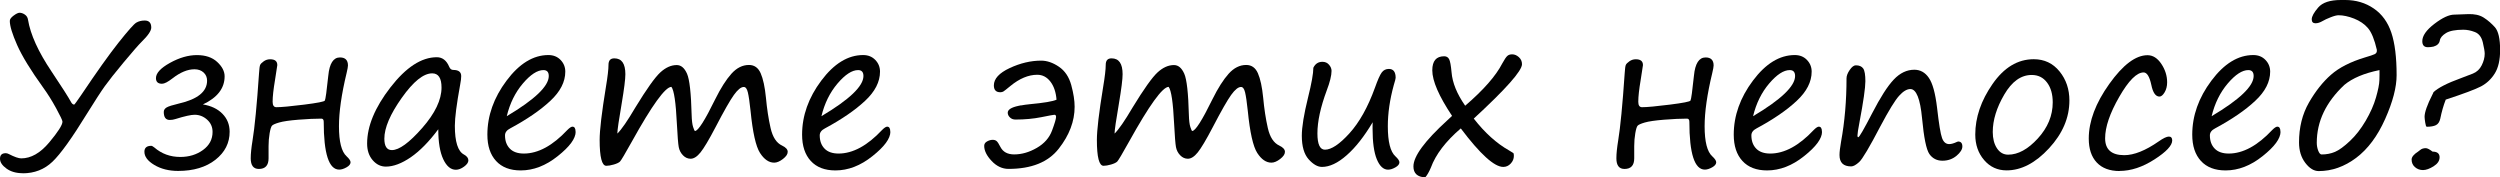 <?xml version="1.0" encoding="UTF-8"?> <svg xmlns="http://www.w3.org/2000/svg" id="_Слой_1" data-name="Слой 1" viewBox="0 0 491.87 34.92"><defs><style> .cls-1 { fill: #010101; } </style></defs><path class="cls-1" d="M4.47,34.08c-1.29,0-2.36-.31-3.2-.92-.85-.61-1.27-1.26-1.27-1.93,0-.73.38-1.09,1.13-1.09.18,0,.38.05.59.16,1.11.57,1.93.86,2.46.86,1.91,0,3.74-1.04,5.49-3.12,1.74-2.08,2.62-3.45,2.62-4.1,0-.25-.42-1.13-1.25-2.65-.83-1.52-1.68-2.87-2.54-4.05-2.45-3.4-4.15-6.18-5.12-8.36-.96-2.17-1.45-3.76-1.45-4.77,0-.33.25-.67.75-1.04.5-.37.89-.56,1.16-.56.35,0,.7.12,1.05.36.35.24.56.58.62,1.01.48,2.92,2.02,6.3,4.61,10.16,2.06,3.07,3.36,5.12,3.91,6.13.17.27.36.41.57.41.06,0,.53-.64,1.41-1.93,3.02-4.5,5.46-7.93,7.31-10.26,1.86-2.34,3.02-3.65,3.49-3.93.47-.28,1.02-.42,1.66-.42.86,0,1.29.46,1.29,1.39,0,.62-.62,1.55-1.87,2.77-.6.59-1.76,1.92-3.5,4-1.73,2.08-2.98,3.66-3.75,4.73-.77,1.07-1.93,2.87-3.5,5.39-2.96,4.82-5.23,7.99-6.82,9.5-1.59,1.52-3.54,2.28-5.86,2.28Z"></path><path class="cls-1" d="M39.84,20.53c1.68.27,2.99.89,3.93,1.86.94.96,1.41,2.14,1.41,3.54,0,2.2-.93,4.03-2.79,5.5-1.86,1.46-4.31,2.2-7.34,2.2-1.81,0-3.37-.39-4.68-1.17-1.31-.78-1.96-1.65-1.96-2.6,0-.78.45-1.17,1.35-1.17.13,0,.33.11.61.33,1.43,1.24,3.13,1.86,5.1,1.86,1.73,0,3.22-.46,4.47-1.37,1.25-.91,1.88-2.1,1.88-3.55,0-.96-.35-1.77-1.06-2.41-.71-.64-1.53-.97-2.47-.97-.72,0-1.97.28-3.77.84-.35.12-.73.18-1.13.18-.78,0-1.17-.53-1.17-1.58,0-.36.19-.66.56-.88.37-.22,1.17-.47,2.39-.76,3.71-.85,5.57-2.35,5.57-4.51,0-.65-.23-1.19-.69-1.61-.46-.42-1.06-.63-1.79-.63-1.35,0-2.8.6-4.34,1.8-.9.7-1.58,1.05-2.05,1.05-.79,0-1.19-.37-1.19-1.11,0-.98.92-1.98,2.76-3,1.84-1.02,3.61-1.53,5.3-1.53s3.02.45,3.99,1.35c.97.9,1.46,1.84,1.46,2.83,0,2.36-1.44,4.21-4.32,5.55Z"></path><path class="cls-1" d="M63.91,19.79c.14-.27.37-1.91.68-4.9.23-2.4,1-3.59,2.29-3.59,1.05,0,1.58.53,1.58,1.58,0,.25-.09.75-.27,1.5-1,4.15-1.5,7.64-1.5,10.45,0,3.05.5,5.02,1.5,5.92.52.48.78.87.78,1.17,0,.37-.26.7-.79,1-.53.3-1.01.45-1.44.45-2.03,0-3.05-3.14-3.05-9.41,0-.42-.16-.62-.47-.62-1.22,0-2.72.07-4.49.21-1.77.14-3.04.33-3.8.55-.76.22-1.23.43-1.41.62-.18.19-.33.69-.47,1.5-.14.81-.21,1.66-.21,2.53v2.4c0,1.39-.64,2.09-1.91,2.09-1.07,0-1.6-.7-1.6-2.09,0-.91.12-2.07.35-3.48.43-2.58.86-7.02,1.29-13.32.05-.82.12-1.34.21-1.56.09-.22.33-.46.71-.73.38-.27.8-.4,1.26-.4.94,0,1.41.38,1.41,1.15,0,.12-.15,1.09-.45,2.93-.31,1.84-.47,3.26-.47,4.28,0,.72.25,1.07.74,1.07.99,0,2.8-.17,5.43-.5,2.63-.33,3.99-.6,4.08-.79Z"></path><path class="cls-1" d="M86.23,25.43c-1.82,2.45-3.63,4.28-5.41,5.51-1.78,1.22-3.42,1.84-4.9,1.84-1,0-1.87-.42-2.6-1.27-.73-.85-1.09-1.93-1.09-3.26,0-3.42,1.53-7.11,4.59-11.06,3.06-3.95,6.1-5.93,9.12-5.93,1.09,0,1.91.62,2.44,1.88.17.42.44.62.8.62,1.04,0,1.56.4,1.56,1.21,0,.4-.06.96-.2,1.66-.7,3.84-1.05,6.55-1.05,8.12,0,3.15.6,5.04,1.8,5.66.57.31.86.7.86,1.15,0,.4-.28.81-.84,1.22-.56.41-1.1.62-1.62.62-1,0-1.83-.69-2.48-2.07-.65-1.38-.98-3.35-.98-5.9ZM85.04,14.43c-1.72,0-3.72,1.61-6,4.83-2.28,3.22-3.42,5.9-3.42,8.02,0,1.5.5,2.25,1.48,2.25,1.43,0,3.42-1.45,5.96-4.34s3.81-5.55,3.81-7.97c0-1.86-.61-2.79-1.84-2.79Z"></path><path class="cls-1" d="M113.26,25.92c0,1.33-1.17,2.93-3.53,4.8-2.35,1.88-4.78,2.81-7.28,2.81-2.1,0-3.71-.62-4.85-1.86-1.14-1.24-1.71-2.96-1.71-5.18,0-3.72,1.26-7.27,3.77-10.62,2.51-3.36,5.26-5.04,8.24-5.04.98,0,1.77.32,2.39.96.62.64.93,1.41.93,2.3,0,2.01-.98,3.93-2.95,5.76-1.97,1.84-4.6,3.64-7.89,5.41-.68.35-1.02.81-1.02,1.37,0,1.08.31,1.95.94,2.6.62.65,1.55.98,2.77.98,2.8,0,5.66-1.55,8.57-4.65.43-.43.76-.64.98-.64.42,0,.62.33.62,1ZM99.69,22.87c5.52-3.28,8.28-5.92,8.28-7.91,0-.78-.35-1.17-1.05-1.17-1.2,0-2.55.88-4.05,2.64s-2.56,3.91-3.17,6.45Z"></path><path class="cls-1" d="M132.09,17.09c-1.21.03-3.8,3.61-7.77,10.76-1.34,2.41-2.12,3.72-2.34,3.94-.22.21-.63.41-1.22.58-.59.17-1.08.25-1.47.25-.87,0-1.31-1.7-1.31-5.1,0-1.91.41-5.38,1.23-10.39.34-2.03.51-3.48.51-4.36s.38-1.29,1.15-1.29c1.45,0,2.17,1.04,2.17,3.12,0,.98-.24,2.89-.72,5.74-.56,3.26-.85,5.23-.86,5.94.81-.78,1.99-2.49,3.55-5.14,2.21-3.62,3.84-5.91,4.89-6.88,1.05-.97,2.13-1.46,3.25-1.46.85,0,1.52.57,2.02,1.7.5,1.13.8,3.83.91,8.11.03,1.07.12,1.86.29,2.38.17.52.29.78.37.78.61,0,1.94-2.08,3.98-6.25,1.09-2.2,2.16-3.87,3.19-5.02,1.04-1.15,2.18-1.72,3.45-1.72,1.05,0,1.82.54,2.3,1.63.48,1.09.83,2.7,1.04,4.83.2,2.16.5,4.14.91,5.94s1.16,2.95,2.26,3.46c.74.35,1.11.76,1.11,1.23s-.31.92-.94,1.41c-.62.48-1.2.72-1.72.72-1.04,0-1.97-.64-2.79-1.91-.82-1.28-1.44-4.04-1.86-8.28-.18-1.71-.36-2.92-.53-3.63-.17-.72-.44-1.07-.8-1.07-.55,0-1.19.52-1.94,1.56-.75,1.04-1.96,3.16-3.62,6.35-1.3,2.49-2.29,4.14-2.96,4.97-.67.83-1.32,1.24-1.94,1.24-.56,0-1.06-.22-1.5-.67-.44-.45-.72-.99-.84-1.62-.12-.63-.24-2.18-.37-4.66-.2-4.11-.55-6.51-1.07-7.19Z"></path><path class="cls-1" d="M175.18,25.92c0,1.33-1.17,2.93-3.53,4.8-2.35,1.88-4.78,2.81-7.28,2.81-2.1,0-3.71-.62-4.85-1.86-1.14-1.24-1.71-2.96-1.71-5.18,0-3.72,1.26-7.27,3.77-10.62,2.51-3.36,5.26-5.04,8.24-5.04.98,0,1.77.32,2.39.96.62.64.93,1.41.93,2.3,0,2.01-.98,3.93-2.95,5.76-1.97,1.84-4.6,3.64-7.89,5.41-.68.35-1.02.81-1.02,1.37,0,1.08.31,1.95.94,2.6.62.65,1.55.98,2.77.98,2.8,0,5.66-1.55,8.57-4.65.43-.43.76-.64.98-.64.42,0,.62.33.62,1ZM161.6,22.87c5.52-3.28,8.28-5.92,8.28-7.91,0-.78-.35-1.17-1.05-1.17-1.2,0-2.55.88-4.05,2.64s-2.56,3.91-3.17,6.45Z"></path><path class="cls-1" d="M200.9,20.74c.48-.09,1.03-.17,1.64-.23,2.88-.27,4.66-.57,5.33-.9-.12-1.48-.52-2.67-1.21-3.56-.69-.89-1.55-1.34-2.58-1.34-1.73,0-3.5.74-5.29,2.21-.74.61-1.19.97-1.36,1.07-.16.1-.37.16-.62.16-.85,0-1.27-.45-1.27-1.35,0-1.3,1.04-2.44,3.12-3.41,2.08-.97,4.15-1.46,6.19-1.46,1.15,0,2.31.4,3.49,1.2,1.18.8,1.99,2.01,2.43,3.62.44,1.62.66,3.03.66,4.26,0,2.84-1.04,5.59-3.12,8.24-2.08,2.66-5.37,3.98-9.89,3.98-1.22,0-2.33-.52-3.31-1.55-.98-1.04-1.47-2.03-1.47-2.98,0-.38.19-.67.57-.88.38-.21.75-.31,1.11-.31.3,0,.55.08.74.23s.46.55.78,1.19c.5.96,1.39,1.45,2.7,1.45,1.48,0,2.97-.43,4.44-1.28,1.48-.85,2.48-1.99,3.01-3.42s.79-2.31.79-2.67c0-.29-.11-.43-.33-.43-.17,0-1.02.16-2.56.47-1.54.31-3.24.47-5.1.47-.44,0-.81-.14-1.09-.42-.29-.28-.43-.59-.43-.93,0-.6.71-1.05,2.13-1.35.29-.05.45-.08.49-.1Z"></path><path class="cls-1" d="M229.92,17.09c-1.21.03-3.8,3.61-7.77,10.76-1.34,2.41-2.12,3.72-2.34,3.94-.22.21-.63.41-1.22.58-.59.17-1.08.25-1.47.25-.87,0-1.31-1.7-1.31-5.1,0-1.91.41-5.38,1.23-10.39.34-2.03.51-3.48.51-4.36s.38-1.29,1.15-1.29c1.45,0,2.17,1.04,2.17,3.12,0,.98-.24,2.89-.72,5.74-.56,3.26-.85,5.23-.86,5.94.81-.78,1.99-2.49,3.55-5.14,2.21-3.62,3.84-5.91,4.89-6.88,1.05-.97,2.13-1.46,3.25-1.46.85,0,1.52.57,2.02,1.7.5,1.13.8,3.83.91,8.11.03,1.07.12,1.86.29,2.38.17.52.29.78.37.78.61,0,1.94-2.08,3.98-6.25,1.09-2.2,2.16-3.87,3.19-5.02,1.04-1.15,2.18-1.72,3.45-1.72,1.05,0,1.82.54,2.3,1.63.48,1.09.83,2.7,1.04,4.83.2,2.16.5,4.14.91,5.94s1.16,2.95,2.26,3.46c.74.35,1.11.76,1.11,1.23s-.31.92-.94,1.41c-.62.48-1.2.72-1.72.72-1.04,0-1.97-.64-2.79-1.91-.82-1.28-1.44-4.04-1.86-8.28-.18-1.71-.36-2.92-.53-3.63-.17-.72-.44-1.07-.8-1.07-.55,0-1.19.52-1.94,1.56-.75,1.04-1.96,3.16-3.62,6.35-1.3,2.49-2.29,4.14-2.96,4.97-.67.83-1.32,1.24-1.94,1.24-.56,0-1.06-.22-1.5-.67-.44-.45-.72-.99-.84-1.62-.12-.63-.24-2.18-.37-4.66-.2-4.11-.55-6.51-1.07-7.19Z"></path><path class="cls-1" d="M270.08,24.04c-1.67,2.8-3.37,4.97-5.12,6.5-1.74,1.54-3.37,2.3-4.86,2.3-.86,0-1.73-.5-2.63-1.5-.89-1-1.34-2.54-1.34-4.63,0-1.71.41-4.22,1.23-7.54.69-2.77,1.04-4.72,1.04-5.84.38-.78.97-1.17,1.78-1.17.55,0,.98.19,1.31.58.33.38.49.79.49,1.2,0,.91-.32,2.21-.96,3.89-1.21,3.27-1.82,6.07-1.82,8.42,0,2.14.5,3.2,1.48,3.2,1.26,0,2.87-1.07,4.82-3.22s3.63-5.14,5.02-8.98c.55-1.54.99-2.54,1.34-3,.35-.46.81-.69,1.4-.69.89,0,1.33.59,1.33,1.76,0,.14-.12.62-.37,1.43-.78,2.85-1.17,5.55-1.17,8.09,0,3.05.5,5.02,1.5,5.92.52.48.78.87.78,1.17,0,.37-.26.7-.79,1-.53.3-1.01.45-1.44.45-.91,0-1.65-.68-2.21-2.03-.56-1.35-.84-3.35-.84-6v-.64c0-.21,0-.42.02-.64Z"></path><path class="cls-1" d="M287.4,25.27c-2.97,2.55-4.93,5.12-5.88,7.71-.36.86-.74,1.5-1.11,1.93-1.55-.09-2.32-.81-2.32-2.17,0-1.99,2.22-5.01,6.66-9.06l.94-.88c-2.59-3.89-3.89-6.88-3.89-8.96,0-1.85.78-2.77,2.34-2.77.44,0,.77.19.97.57.2.38.36,1.24.48,2.58.17,2.07,1.06,4.26,2.68,6.58,3.61-3.1,6.04-5.87,7.3-8.32.43-.78.76-1.28,1-1.48.23-.21.55-.31.94-.31.47,0,.91.18,1.32.55.41.37.62.83.62,1.39,0,1.3-3.16,4.87-9.49,10.7,2.17,2.79,4.49,4.88,6.95,6.27.3.17.59.35.86.53.05.12.08.3.08.55,0,.56-.21,1.06-.62,1.5s-.9.66-1.47.66c-1.76,0-4.54-2.52-8.34-7.56Z"></path><path class="cls-1" d="M332.6,19.79c.14-.27.37-1.91.68-4.9.23-2.4,1-3.59,2.29-3.59,1.05,0,1.58.53,1.58,1.58,0,.25-.09.75-.27,1.5-1,4.15-1.5,7.64-1.5,10.45,0,3.05.5,5.02,1.5,5.92.52.48.78.87.78,1.17,0,.37-.26.7-.79,1-.53.3-1.01.45-1.44.45-2.03,0-3.05-3.14-3.05-9.41,0-.42-.16-.62-.47-.62-1.22,0-2.72.07-4.49.21-1.77.14-3.04.33-3.8.55-.76.22-1.23.43-1.41.62-.18.19-.33.69-.47,1.5-.14.81-.21,1.66-.21,2.53v2.4c0,1.39-.64,2.09-1.91,2.09-1.07,0-1.6-.7-1.6-2.09,0-.91.12-2.07.35-3.48.43-2.58.86-7.02,1.29-13.32.05-.82.12-1.34.21-1.56.09-.22.33-.46.71-.73.38-.27.8-.4,1.26-.4.94,0,1.41.38,1.41,1.15,0,.12-.15,1.09-.45,2.93-.31,1.84-.47,3.26-.47,4.28,0,.72.25,1.07.74,1.07.99,0,2.8-.17,5.43-.5,2.63-.33,3.99-.6,4.08-.79Z"></path><path class="cls-1" d="M358.48,25.92c0,1.33-1.17,2.93-3.53,4.8-2.35,1.88-4.78,2.81-7.28,2.81-2.1,0-3.71-.62-4.85-1.86-1.14-1.24-1.71-2.96-1.71-5.18,0-3.72,1.26-7.27,3.77-10.62,2.51-3.36,5.26-5.04,8.24-5.04.98,0,1.78.32,2.39.96.62.64.93,1.41.93,2.3,0,2.01-.98,3.93-2.95,5.76-1.96,1.84-4.6,3.64-7.89,5.41-.68.35-1.02.81-1.02,1.37,0,1.08.31,1.95.94,2.6.62.65,1.55.98,2.77.98,2.8,0,5.66-1.55,8.57-4.65.43-.43.76-.64.98-.64.42,0,.62.33.62,1ZM344.9,22.87c5.52-3.28,8.28-5.92,8.28-7.91,0-.78-.35-1.17-1.05-1.17-1.2,0-2.55.88-4.05,2.64s-2.56,3.91-3.17,6.45Z"></path><path class="cls-1" d="M375.86,17.52c-.68,0-1.42.44-2.22,1.33-.8.89-2.02,2.87-3.66,5.96-2.16,4.14-3.56,6.5-4.19,7.07-.63.57-1.15.86-1.57.86-1.54,0-2.3-.74-2.3-2.23,0-.62.11-1.51.31-2.66.72-3.93,1.07-8.08,1.07-12.44,0-.49.21-1.04.63-1.65.42-.61.82-.91,1.2-.91.68,0,1.16.21,1.45.62.29.42.43,1.26.43,2.52s-.39,4.02-1.17,8.12c-.26,1.35-.39,2.21-.39,2.58,0,.21.05.31.16.31.2,0,1.1-1.56,2.71-4.67,1.63-3.16,3.05-5.39,4.28-6.68,1.22-1.29,2.57-1.93,4.04-1.93,1.17,0,2.13.53,2.86,1.6.74,1.07,1.27,3.01,1.61,5.84.37,3.22.69,5.22.99,6.01.29.79.76,1.18,1.4,1.18.4,0,.91-.14,1.52-.43.11-.05.18-.08.23-.08.56,0,.84.33.84.98,0,.57-.38,1.18-1.15,1.83-.77.64-1.69.97-2.77.97s-1.96-.44-2.57-1.32-1.08-3.23-1.44-7.04c-.36-3.83-1.13-5.74-2.3-5.74Z"></path><path class="cls-1" d="M394.78,33.52c-1.78,0-3.25-.68-4.41-2.03-1.16-1.35-1.74-3.03-1.74-5.02,0-3.36,1.13-6.67,3.39-9.93,2.26-3.26,4.96-4.89,8.12-4.89,2.08,0,3.77.8,5.07,2.4,1.3,1.6,1.94,3.51,1.94,5.72,0,3.39-1.34,6.52-4.01,9.41s-5.46,4.34-8.35,4.34ZM392.07,25.96c0,1.32.28,2.39.83,3.22.55.83,1.29,1.25,2.2,1.25,1.94,0,3.89-1.06,5.84-3.19s2.93-4.5,2.93-7.1c0-1.6-.37-2.9-1.12-3.9-.75-1-1.75-1.49-3.02-1.49-2.1,0-3.9,1.29-5.4,3.86-1.5,2.57-2.26,5.02-2.26,7.35Z"></path><path class="cls-1" d="M417.03,33.65c-1.95,0-3.45-.56-4.5-1.68-1.05-1.12-1.57-2.69-1.57-4.71,0-3.4,1.35-6.98,4.04-10.75s5.2-5.65,7.52-5.65c1.05,0,1.96.57,2.72,1.71.76,1.14,1.14,2.35,1.14,3.62,0,.77-.17,1.43-.5,1.98-.33.55-.67.83-1.01.83-.75,0-1.29-.76-1.6-2.29-.35-1.64-.86-2.46-1.52-2.46-1.35,0-2.96,1.61-4.8,4.82-1.85,3.22-2.77,5.93-2.77,8.14s1.26,3.32,3.77,3.32c1.91,0,4.17-.9,6.76-2.7.91-.64,1.58-.96,2.01-.96s.66.25.66.76c0,.99-1.16,2.24-3.5,3.74-2.33,1.5-4.62,2.26-6.86,2.26Z"></path><path class="cls-1" d="M448.69,25.92c0,1.33-1.17,2.93-3.53,4.8-2.35,1.88-4.78,2.81-7.28,2.81-2.1,0-3.71-.62-4.85-1.86-1.14-1.24-1.71-2.96-1.71-5.18,0-3.72,1.26-7.27,3.77-10.62,2.51-3.36,5.26-5.04,8.24-5.04.98,0,1.78.32,2.39.96.62.64.93,1.41.93,2.3,0,2.01-.98,3.93-2.95,5.76-1.96,1.84-4.6,3.64-7.89,5.41-.68.35-1.02.81-1.02,1.37,0,1.08.31,1.95.94,2.6.62.65,1.55.98,2.77.98,2.8,0,5.66-1.55,8.57-4.65.43-.43.76-.64.98-.64.42,0,.62.33.62,1ZM435.12,22.87c5.52-3.28,8.28-5.92,8.28-7.91,0-.78-.35-1.17-1.05-1.17-1.2,0-2.55.88-4.05,2.64s-2.56,3.91-3.17,6.45Z"></path><path class="cls-1" d="M467.64,9.8c-.47-2.03-1.05-3.45-1.74-4.26-.69-.81-1.6-1.43-2.73-1.88-1.13-.44-2.15-.66-3.07-.66-.35,0-.87.13-1.55.4-.68.27-1.21.51-1.57.73-.51.3-.98.45-1.41.45-.49,0-.74-.26-.74-.78,0-.56.42-1.33,1.27-2.32.85-.99,2.34-1.48,4.47-1.48h.84c2.12,0,4,.56,5.62,1.67,1.63,1.11,2.78,2.71,3.47,4.78s1.03,4.85,1.03,8.34c0,2.37-.75,5.24-2.25,8.61-1.5,3.37-3.4,5.92-5.71,7.66-2.31,1.73-4.77,2.6-7.37,2.6-.94,0-1.82-.54-2.64-1.62s-1.23-2.42-1.23-4.02c0-2.96.65-5.56,1.94-7.82,1.3-2.26,2.75-4.09,4.36-5.5,1.61-1.41,3.83-2.54,6.67-3.4.94-.27,1.58-.49,1.91-.64.34-.16.48-.44.43-.84ZM468.16,13.79c-3.01.61-5.31,1.58-6.91,2.91-3.62,3.39-5.43,7.18-5.43,11.39,0,.56.1,1.08.29,1.57s.42.73.66.73c.96,0,1.84-.17,2.64-.51.79-.34,1.77-1.04,2.91-2.12,1.15-1.07,2.19-2.41,3.12-3.99.93-1.59,1.61-3.12,2.03-4.59.42-1.47.65-2.6.67-3.39.03-.79.03-1.46.02-2Z"></path><path class="cls-1" d="M479.98,30.98c0,.66-.39,1.24-1.18,1.74-.79.49-1.48.74-2.08.74s-1.14-.19-1.58-.58c-.44-.38-.66-.88-.66-1.49,0-.49.42-1.02,1.27-1.56.18-.13.33-.24.43-.33.27-.23.64-.35,1.09-.35.3,0,.74.23,1.33.68.93,0,1.39.38,1.39,1.15ZM481.19,19.61c-.46,1.19-.81,2.43-1.07,3.73-.14.64-.43,1.06-.85,1.28-.42.21-1.03.32-1.81.32-.12,0-.22-.27-.3-.8-.08-.53-.13-.92-.13-1.15,0-.91.52-2.37,1.54-4.38.12-.22.19-.38.21-.47.91-.86,2.7-1.78,5.37-2.75.82-.3,1.62-.6,2.38-.91.77-.31,1.35-.85,1.74-1.63s.59-1.54.59-2.27c0-.43-.12-1.17-.37-2.23-.25-1.05-.76-1.73-1.55-2.04-.79-.31-1.54-.46-2.28-.46-1.56,0-2.7.22-3.42.66-.71.44-1.12.92-1.21,1.45-.1.6-.52,1-1.25,1.21-.39.08-.76.12-1.11.12-.73,0-1.09-.4-1.09-1.19,0-1.05.79-2.19,2.37-3.4s2.89-1.82,3.92-1.82c.2,0,1.09-.03,2.7-.1,1.25-.05,2.27.17,3.07.67.79.5,1.53,1.14,2.22,1.9.68.77,1.03,2.27,1.03,4.49,0,1.95-.35,3.49-1.05,4.61-.7,1.12-1.61,1.97-2.71,2.55-1.11.58-3.41,1.44-6.91,2.59Z"></path></svg> 